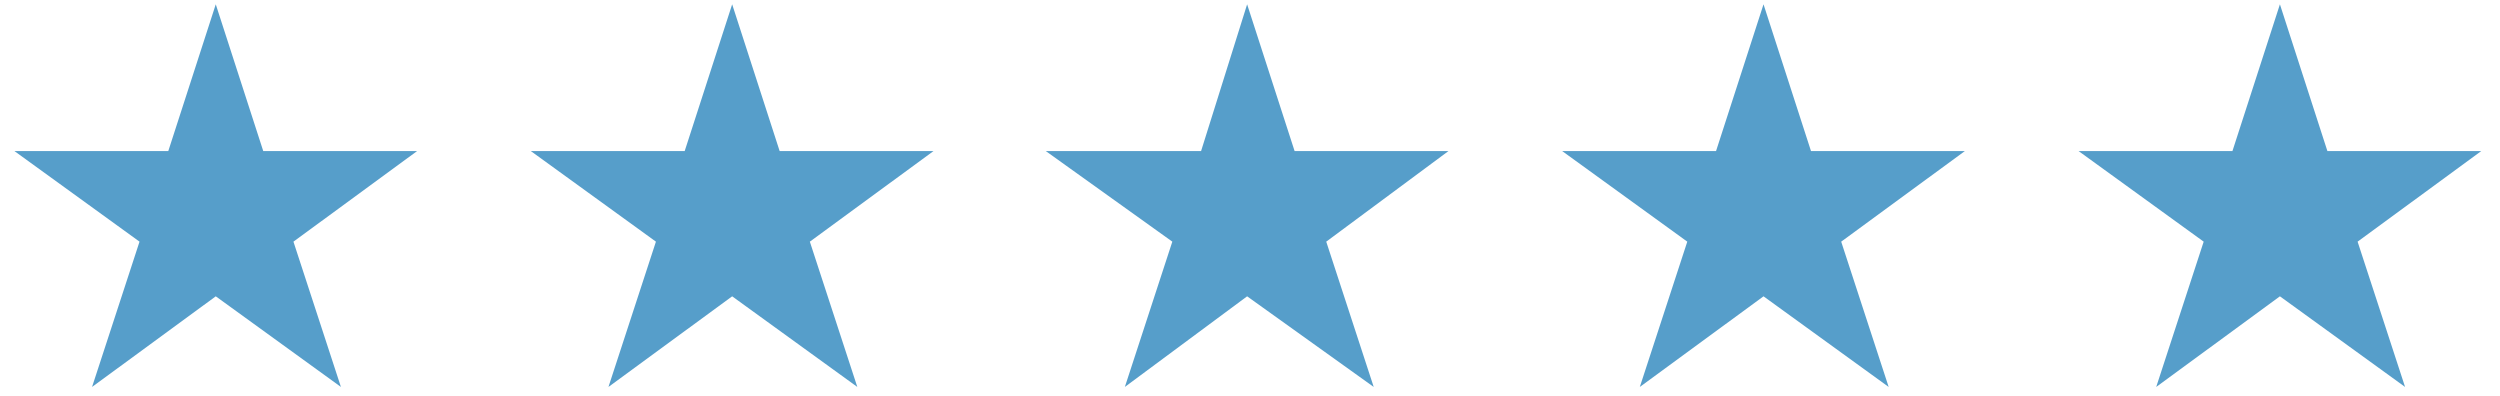<?xml version="1.0" encoding="utf-8"?>
<!-- Generator: Adobe Illustrator 28.0.0, SVG Export Plug-In . SVG Version: 6.00 Build 0)  -->
<svg version="1.1" id="Layer_1" xmlns="http://www.w3.org/2000/svg" xmlns:xlink="http://www.w3.org/1999/xlink" x="0px" y="0px"
	 viewBox="0 0 173.8 27.5" style="enable-background:new 0 0 173.8 27.5;" xml:space="preserve">
<style type="text/css">
	.st0{fill:#569ECA;}
</style>
<g>
	<polygon class="st0" points="15,0.3 11.7,10.5 1,10.5 9.7,16.8 6.4,26.9 15,20.6 23.7,26.9 20.4,16.8 29,10.5 18.3,10.5 	"/>
</g>
<g>
	<polygon class="st0" points="158.5,0.3 155.2,10.5 144.5,10.5 153.2,16.8 149.9,26.9 158.5,20.6 167.2,26.9 163.9,16.8 172.5,10.5 
		161.8,10.5 	"/>
</g>
<g>
	<polygon class="st0" points="122.6,0.3 119.3,10.5 108.6,10.5 117.3,16.8 114,26.9 122.6,20.6 131.3,26.9 128,16.8 136.6,10.5 
		125.9,10.5 	"/>
</g>
<g>
	<polygon class="st0" points="86.7,0.3 83.5,10.5 72.7,10.5 81.5,16.8 78.2,26.9 86.7,20.6 95.5,26.9 92.2,16.8 100.7,10.5 90,10.5 
			"/>
</g>
<g>
	<polygon class="st0" points="50.9,0.3 47.6,10.5 36.9,10.5 45.6,16.8 42.3,26.9 50.9,20.6 59.6,26.9 56.3,16.8 64.9,10.5 
		54.2,10.5 	"/>
</g>
</svg>
